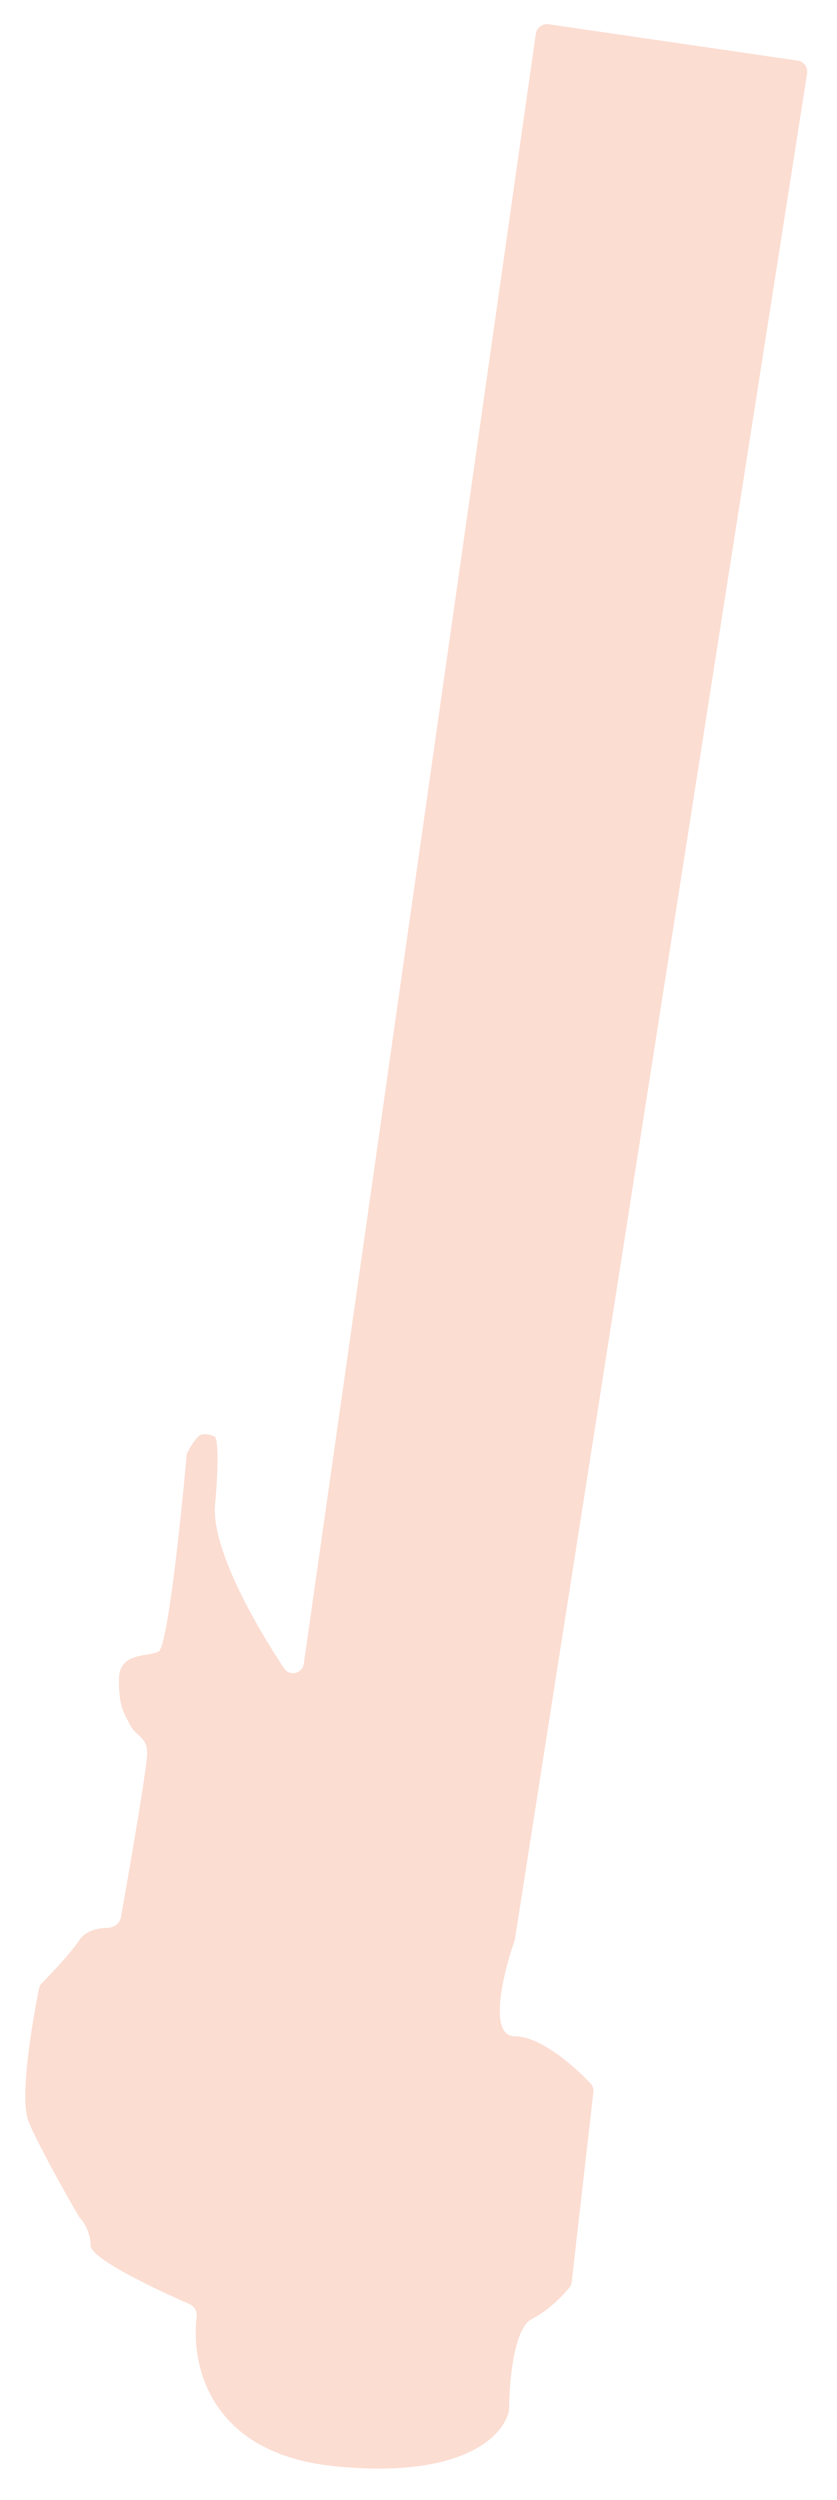 <svg width="74" height="221" viewBox="0 0 74 221" fill="none" xmlns="http://www.w3.org/2000/svg">
<g filter="url(#filter0_f_515_36)">
<path d="M48.505 2.145L70.512 5.354C71.062 5.434 71.442 5.949 71.355 6.498L45.526 171.409C45.517 171.469 45.502 171.527 45.482 171.585C44.484 174.446 43.136 180 45.512 180C47.747 180 50.734 182.602 52.211 184.171C52.406 184.378 52.493 184.661 52.461 184.944L50.543 201.731C50.522 201.907 50.457 202.076 50.344 202.213C49.743 202.953 48.459 204.276 47.012 205C45.429 205.792 45.02 210.564 45.012 212.925C45.012 212.976 45.008 213.024 44.999 213.074C44.597 215.257 40.981 219.186 29.512 218C18.616 216.873 16.866 209.188 17.385 204.806C17.441 204.334 17.199 203.869 16.763 203.679C13.445 202.238 8.012 199.611 8.012 198.5C8.012 197.398 7.45 196.493 7.1 196.094C7.043 196.03 6.991 195.964 6.948 195.89C5.755 193.839 3.297 189.464 2.512 187.5C1.735 185.559 2.78 179.067 3.451 175.791C3.49 175.601 3.584 175.428 3.72 175.29C4.625 174.37 6.273 172.608 7.012 171.5C7.563 170.674 8.619 170.432 9.496 170.416C10.056 170.406 10.592 170.048 10.69 169.496C11.562 164.577 13.012 156.119 13.012 155C13.012 153.5 12.012 153.5 11.512 152.5C11.012 151.5 10.512 151 10.512 148.5C10.512 146 13.012 146.5 14.012 146C14.803 145.604 15.986 134.412 16.495 128.686C16.506 128.561 16.54 128.442 16.599 128.332C16.802 127.954 17.169 127.342 17.512 127C17.86 126.651 18.488 126.784 18.864 126.934C18.963 126.974 19.05 127.041 19.082 127.144C19.23 127.614 19.357 129.202 19.012 133C18.674 136.714 22.351 143.302 25.109 147.471C25.604 148.22 26.733 147.947 26.86 147.058L47.37 2.993C47.448 2.445 47.957 2.065 48.505 2.145Z" fill="#F2591E" fill-opacity="0.2"/>
</g>
<defs>
<filter id="filter0_f_515_36" x="0.237" y="0.134" width="73.131" height="220.084" filterUnits="userSpaceOnUse" color-interpolation-filters="sRGB">
<feFlood flood-opacity="0" result="BackgroundImageFix"/>
<feBlend mode="normal" in="SourceGraphic" in2="BackgroundImageFix" result="shape"/>
<feGaussianBlur stdDeviation="1" result="effect1_foregroundBlur_515_36"/>
</filter>
</defs>
</svg>
